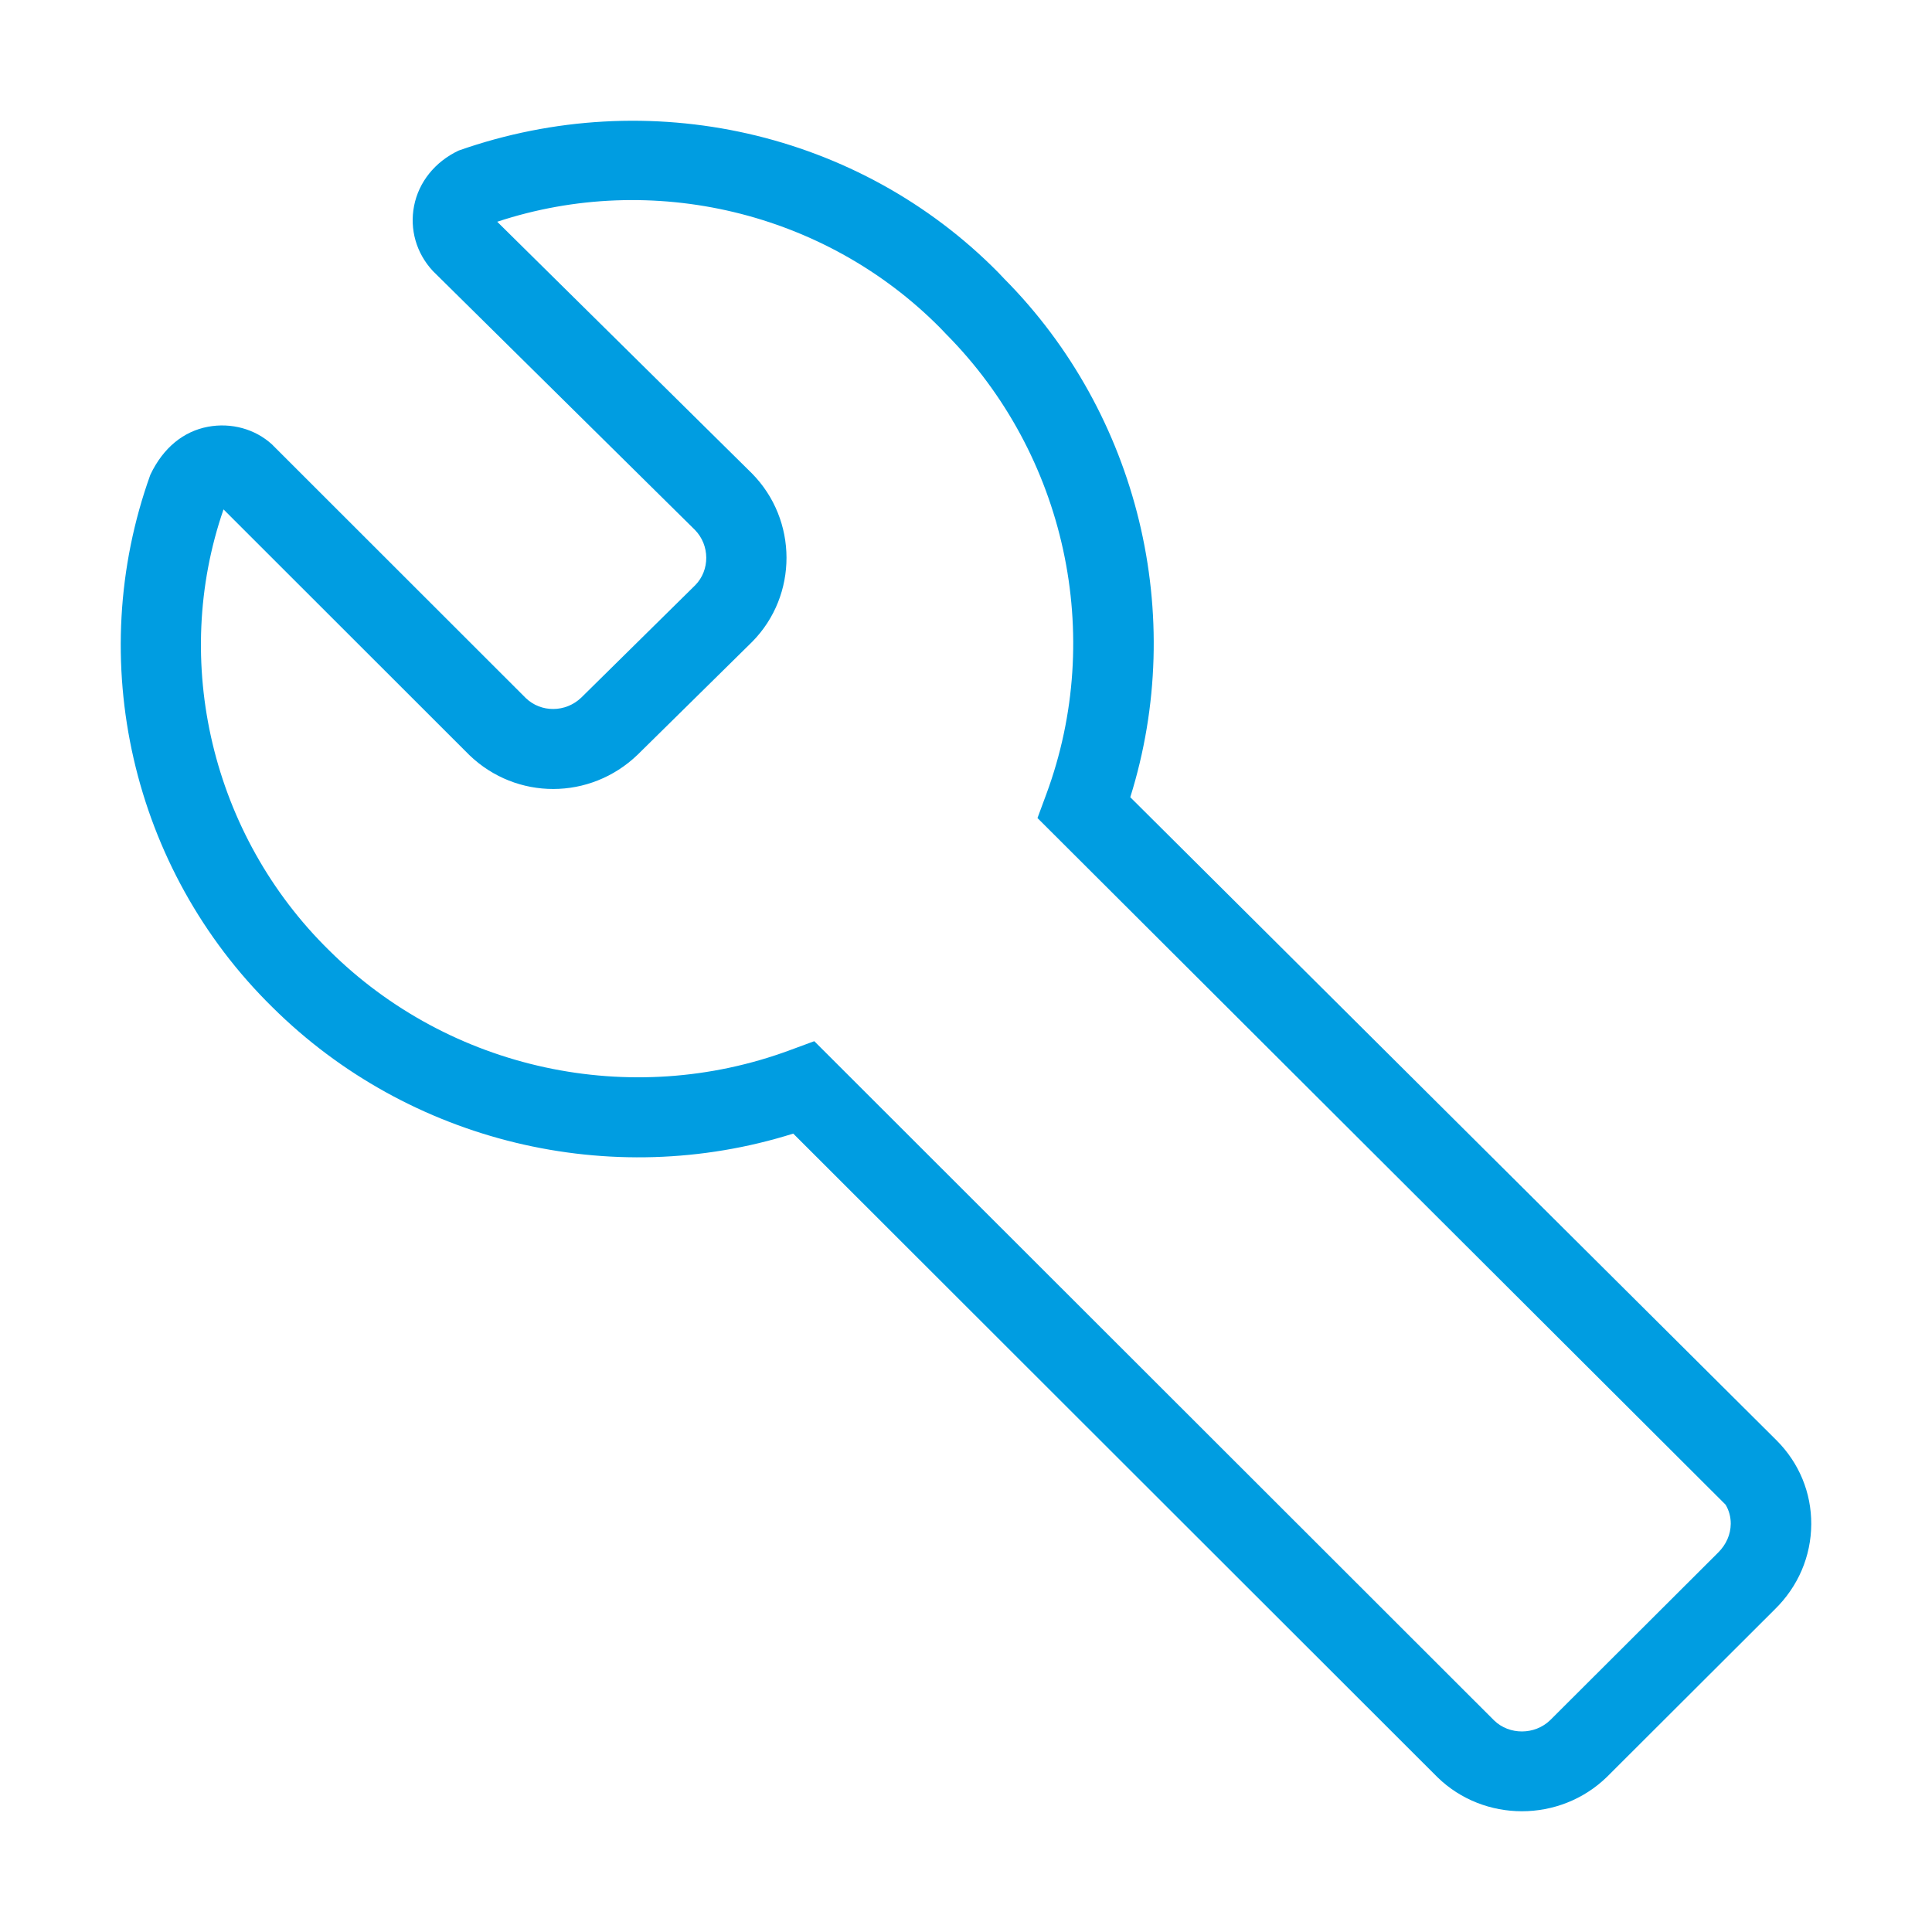 <svg width="36" height="36" viewBox="0 0 36 36" fill="none" xmlns="http://www.w3.org/2000/svg">
<path d="M28.359 33.75C27.789 33.75 27.22 33.539 26.787 33.118L14.781 21.123C11.382 22.192 7.619 21.29 5.078 18.77C2.454 16.194 1.56 12.298 2.802 8.845C3.044 8.337 3.424 8.037 3.875 7.952C4.31 7.871 4.754 7.994 5.067 8.28L9.799 13.009C10.081 13.28 10.538 13.28 10.831 12.999L12.954 10.905C13.23 10.626 13.23 10.159 12.947 9.872L8.066 5.05C7.754 4.714 7.632 4.27 7.715 3.84C7.802 3.392 8.105 3.015 8.545 2.806C12.096 1.556 16.015 2.457 18.599 5.075L18.709 5.191C21.219 7.719 22.122 11.47 21.061 14.855L33.105 26.84C33.526 27.262 33.753 27.816 33.75 28.401C33.747 28.998 33.507 29.561 33.073 29.986L29.942 33.111C29.504 33.537 28.93 33.75 28.359 33.75ZM15.173 19.401L27.843 32.06C28.124 32.331 28.596 32.333 28.886 32.052L32.014 28.931C32.166 28.781 32.248 28.592 32.25 28.394C32.251 28.267 32.218 28.145 32.154 28.038L19.332 15.243L19.497 14.797C20.592 11.836 19.858 8.471 17.628 6.224L17.522 6.113C15.38 3.947 12.154 3.177 9.265 4.132L14.011 8.821C14.869 9.69 14.869 11.093 14.018 11.957L11.88 14.064C10.997 14.913 9.623 14.913 8.747 14.071L4.165 9.492C3.185 12.329 3.946 15.564 6.135 17.711C8.38 19.939 11.749 20.669 14.72 19.568L15.173 19.401Z" fill="#009DE1"/>
</svg>